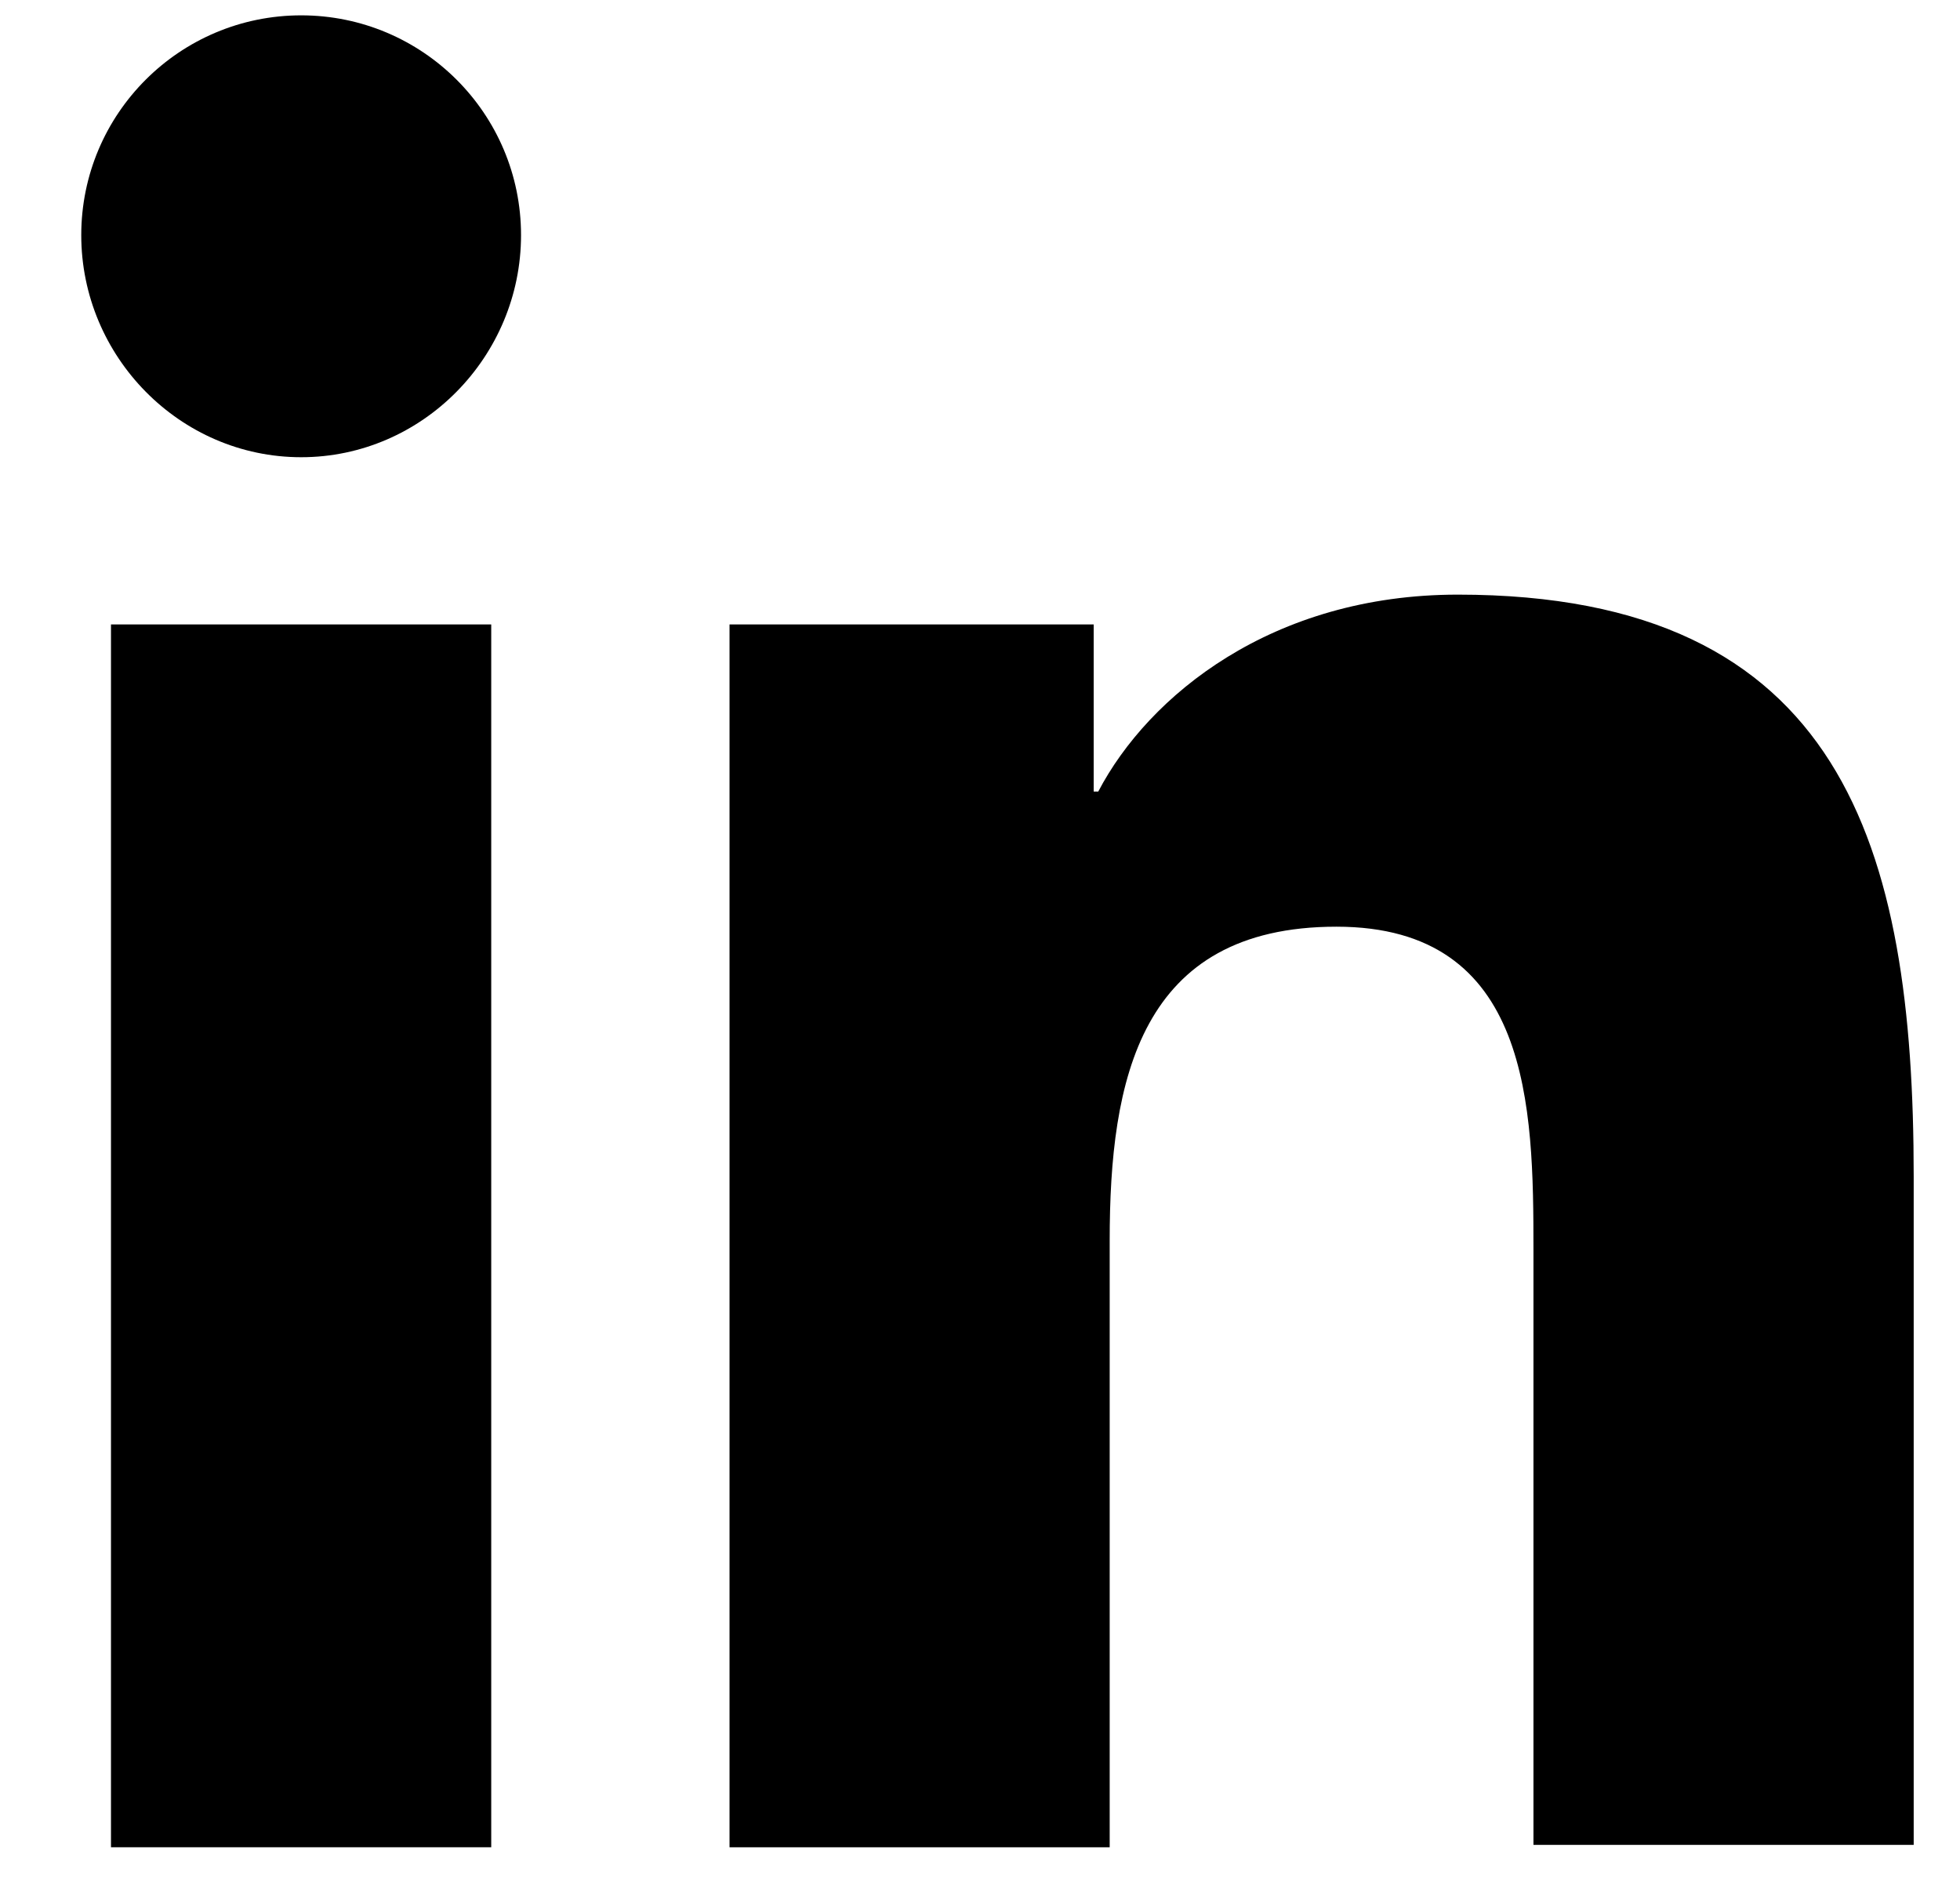 <svg width="24" height="23" viewBox="0 0 24 23" fill="none" xmlns="http://www.w3.org/2000/svg">
<path d="M23.433 22.625V14.407C23.433 10.368 22.563 7.283 17.851 7.283C15.58 7.283 14.065 8.517 13.448 9.695H13.392V7.648H8.933V22.625H13.588V15.192C13.588 13.229 13.953 11.35 16.365 11.35C18.749 11.35 18.777 13.566 18.777 15.304V22.596H23.433V22.625Z" fill="black"/>
<path d="M1.359 7.648H6.015V22.625H1.359V7.648Z" fill="black"/>
<path d="M3.688 0.188C2.201 0.188 0.995 1.393 0.995 2.88C0.995 4.366 2.201 5.6 3.688 5.6C5.174 5.6 6.38 4.366 6.38 2.88C6.38 1.393 5.174 0.188 3.688 0.188Z" fill="black"/>
</svg>
